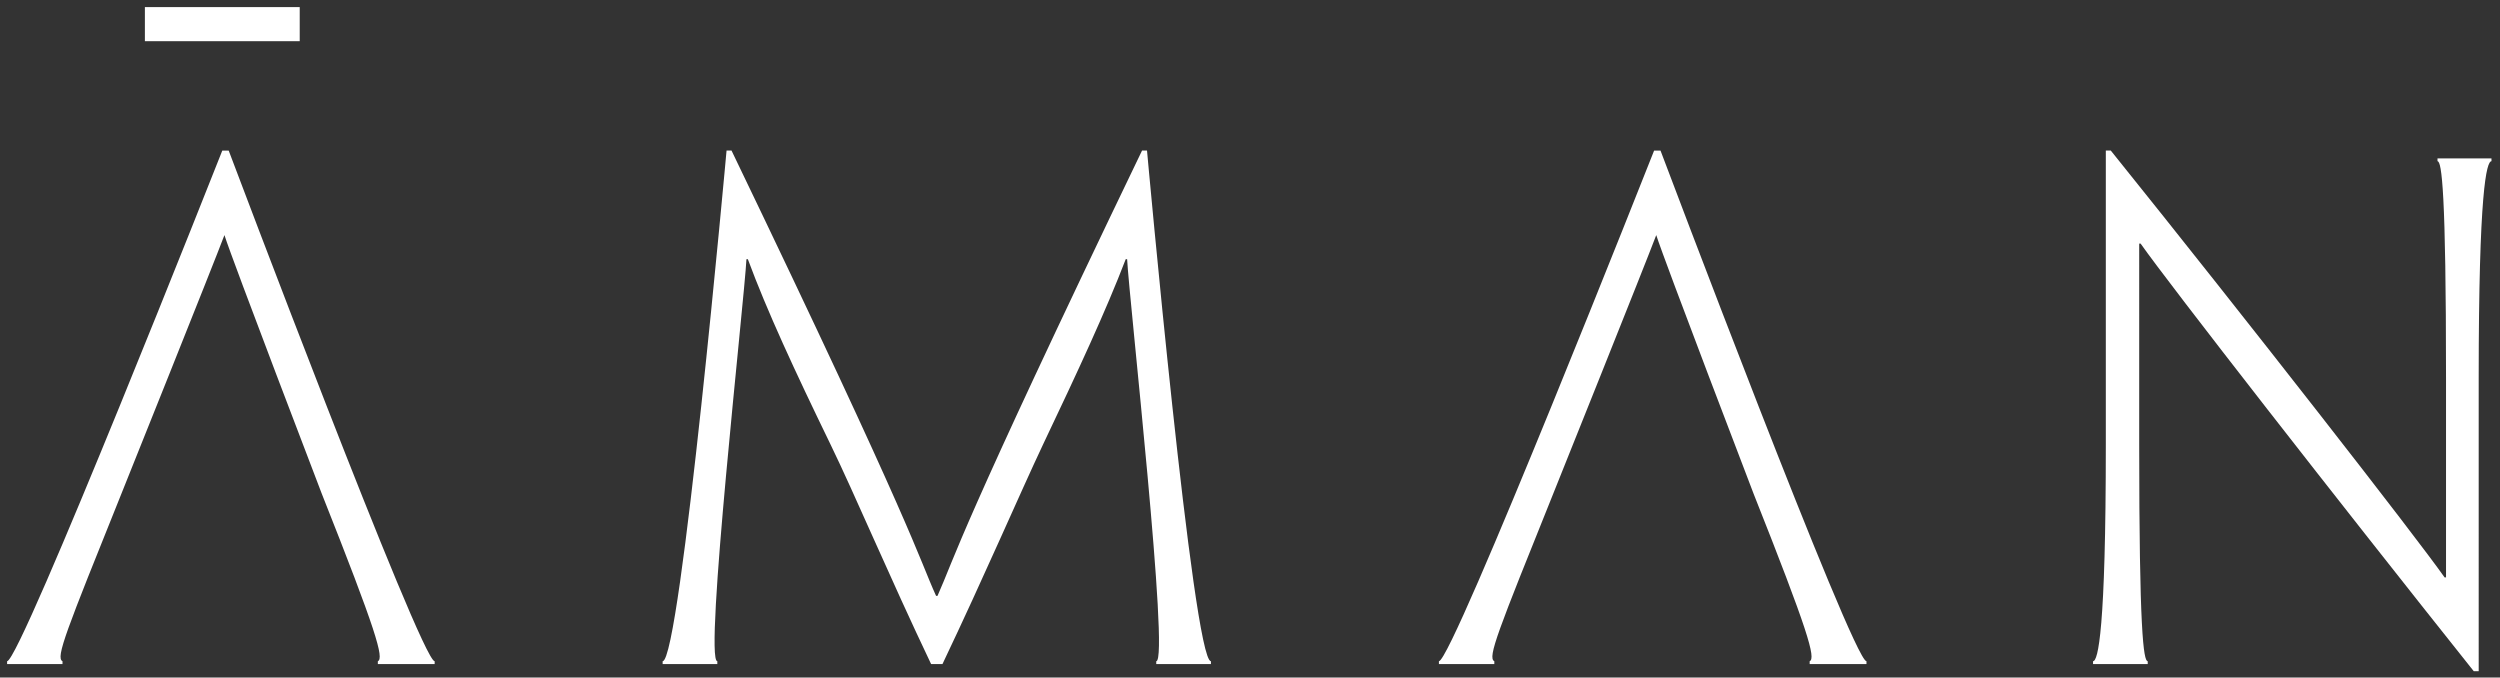 <?xml version="1.0" encoding="utf-8"?>
<!-- Generator: Adobe Illustrator 25.4.1, SVG Export Plug-In . SVG Version: 6.00 Build 0)  -->
<svg version="1.1" id="Layer_1" xmlns="http://www.w3.org/2000/svg" xmlns:xlink="http://www.w3.org/1999/xlink" x="0px" y="0px"
	 viewBox="0 0 352 95.4" style="enable-background:new 0 0 352 95.4;" xml:space="preserve">
<rect x="0" y="0" width="352" height="95.4" fill="#333333" stroke="none"/>
<style type="text/css">
	.st0{fill:#FFFFFF;}
</style>
<path class="st0" d="M161.5,21.2h-0.7C134.9,75,134.5,78.3,132,83.9h-0.2c-2.5-5.5-2.9-8.9-28.8-62.7h-0.7c0,0-6.5,71.9-9,71.9v0.4
	h7.7v-0.4c-1.9,0,3.8-50.8,4.1-56.6h0.2c2.7,7.3,6.6,15.7,11.6,26c3.5,7.2,8.2,18.4,14.2,31h1.6c6-12.6,10.8-23.8,14.2-31
	c4.9-10.3,8.8-18.7,11.6-26h0.2c0.3,5.8,6,56.6,4.1,56.6v0.4h7.7v-0.4C168,93.1,161.5,21.2,161.5,21.2"/>
<path class="st0" d="M31.6,33.1L31.6,33.1c-1.3,3.5-14.5,36.4-14.5,36.4C9.3,88.9,7.8,92.6,8.8,93.1v0.4H1v-0.4
	c1.9,0,30.3-71.9,30.3-71.9h0.9c0,0,27.1,71.9,29,71.9v0.4h-8v-0.4c0.9-0.4-0.2-4.2-7.9-23.6C45.3,69.5,32.7,36.6,31.6,33.1"/>
<path class="st0" d="M233.2,33.1L233.2,33.1c-1.3,3.5-14.5,36.4-14.5,36.4c-7.8,19.4-9.3,23.1-8.3,23.6v0.4h-7.8v-0.4
	c1.9,0,30.3-71.9,30.3-71.9h0.9c0,0,27.1,71.9,29,71.9v0.4h-8v-0.4c0.9-0.4-0.2-4.2-7.9-23.6C246.9,69.5,234.3,36.6,233.2,33.1"/>
<path class="st0" d="M346.8,22.3h-3.6v0.4c0.6,0,1.2,4.3,1.2,30.5v28.1h-0.2c-4-5.7-27.7-36.1-47-60.1h-0.7v41.4
	c0,26.2-1.1,30.5-1.8,30.5v0.4h7.7v-0.4c-0.6,0-1.2-4.3-1.2-30.5V34.3h0.2c4,5.7,27.7,36.1,46.9,60.2h0.7V53.2
	c0-26.3,1.1-30.5,1.8-30.5v-0.4L346.8,22.3z"/>
<rect x="20.4" y="1" class="st0" width="21.8" height="4.8"/>
</svg>
